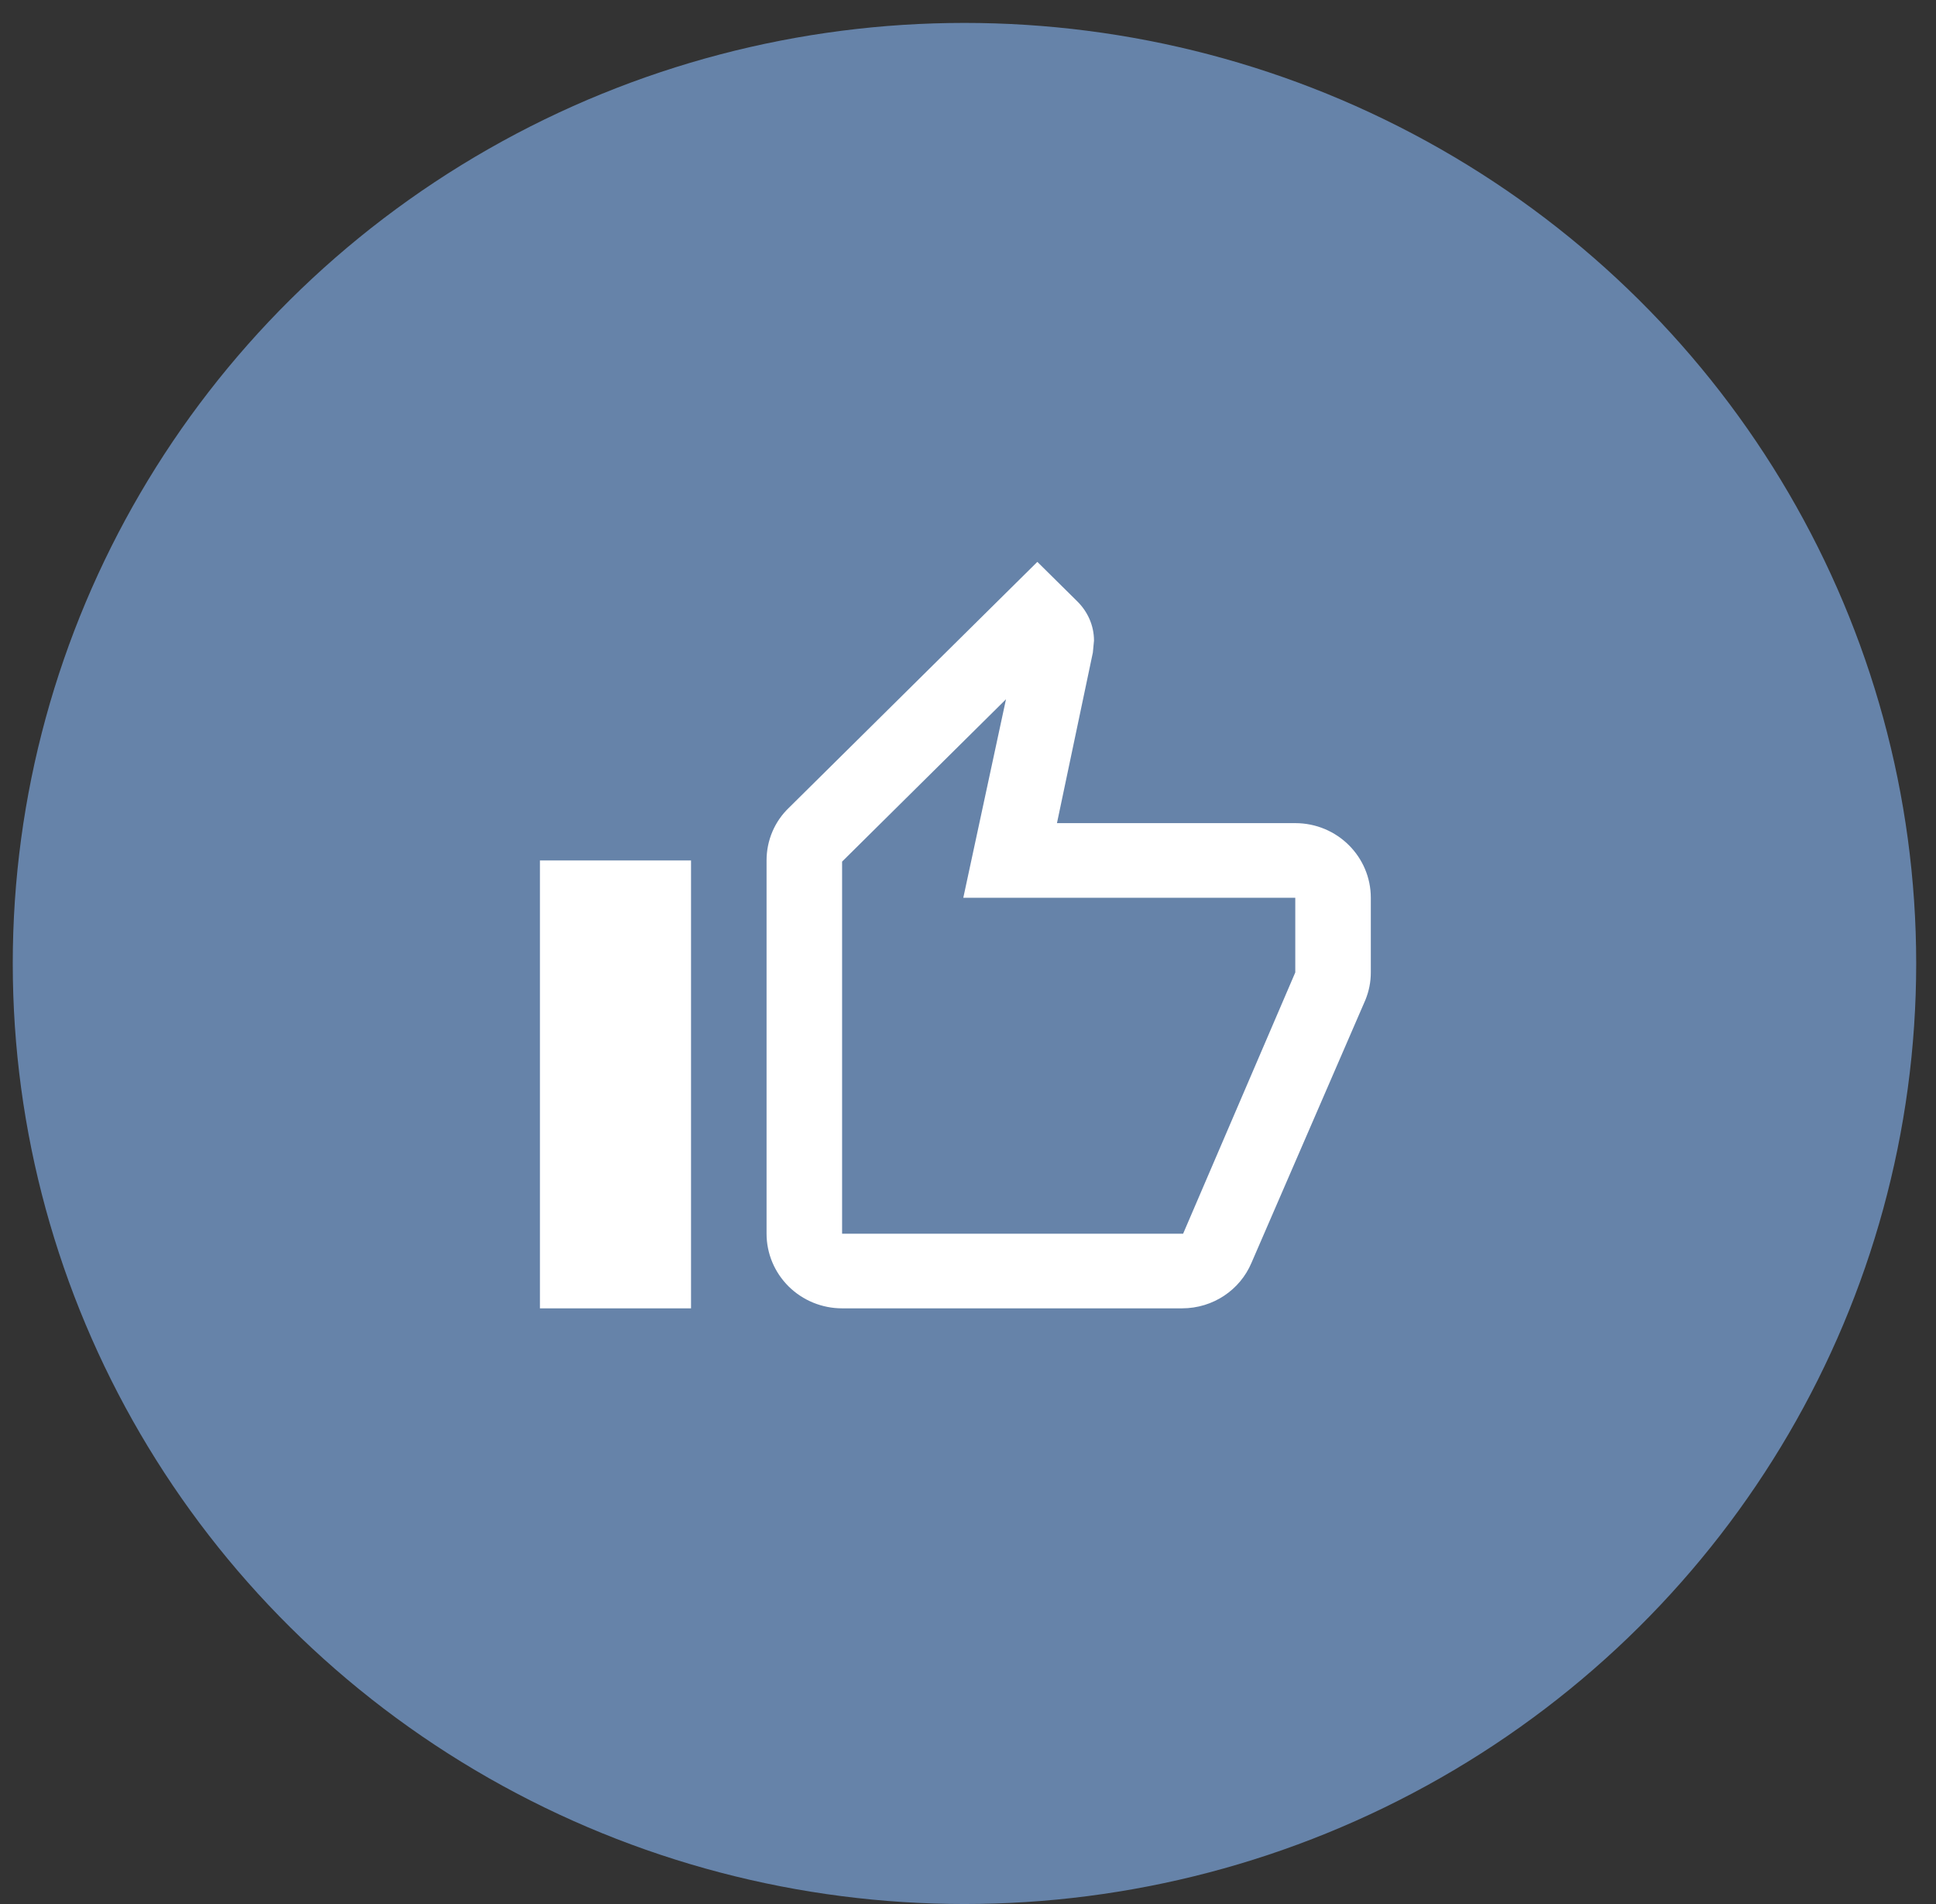 <svg width="61" height="60" viewBox="0 0 61 60" fill="none" xmlns="http://www.w3.org/2000/svg">
<rect x="0" y="0" width="61" height="60" fill="#333333" stroke="none"/>
<ellipse cx="30.389" cy="30.361" rx="29.987" ry="29.639" fill="#6683A9"/>
<path d="M21.773 27.115V41.229H17.013V27.115H21.773ZM26.533 41.229C25.902 41.229 25.296 40.981 24.85 40.54C24.404 40.099 24.153 39.501 24.153 38.877V27.115C24.153 26.468 24.415 25.88 24.855 25.457L32.685 17.706L33.946 18.953C34.267 19.271 34.47 19.706 34.47 20.188L34.434 20.564L33.303 25.939H40.812C42.133 25.939 43.192 26.998 43.192 28.291V30.644C43.192 30.95 43.133 31.232 43.025 31.502L39.432 39.794C39.075 40.641 38.23 41.229 37.242 41.229H26.533ZM26.533 38.877H37.278L40.812 30.644V28.291H30.352L31.697 22.035L26.533 27.151V38.877Z" fill="white"/>
</svg>
